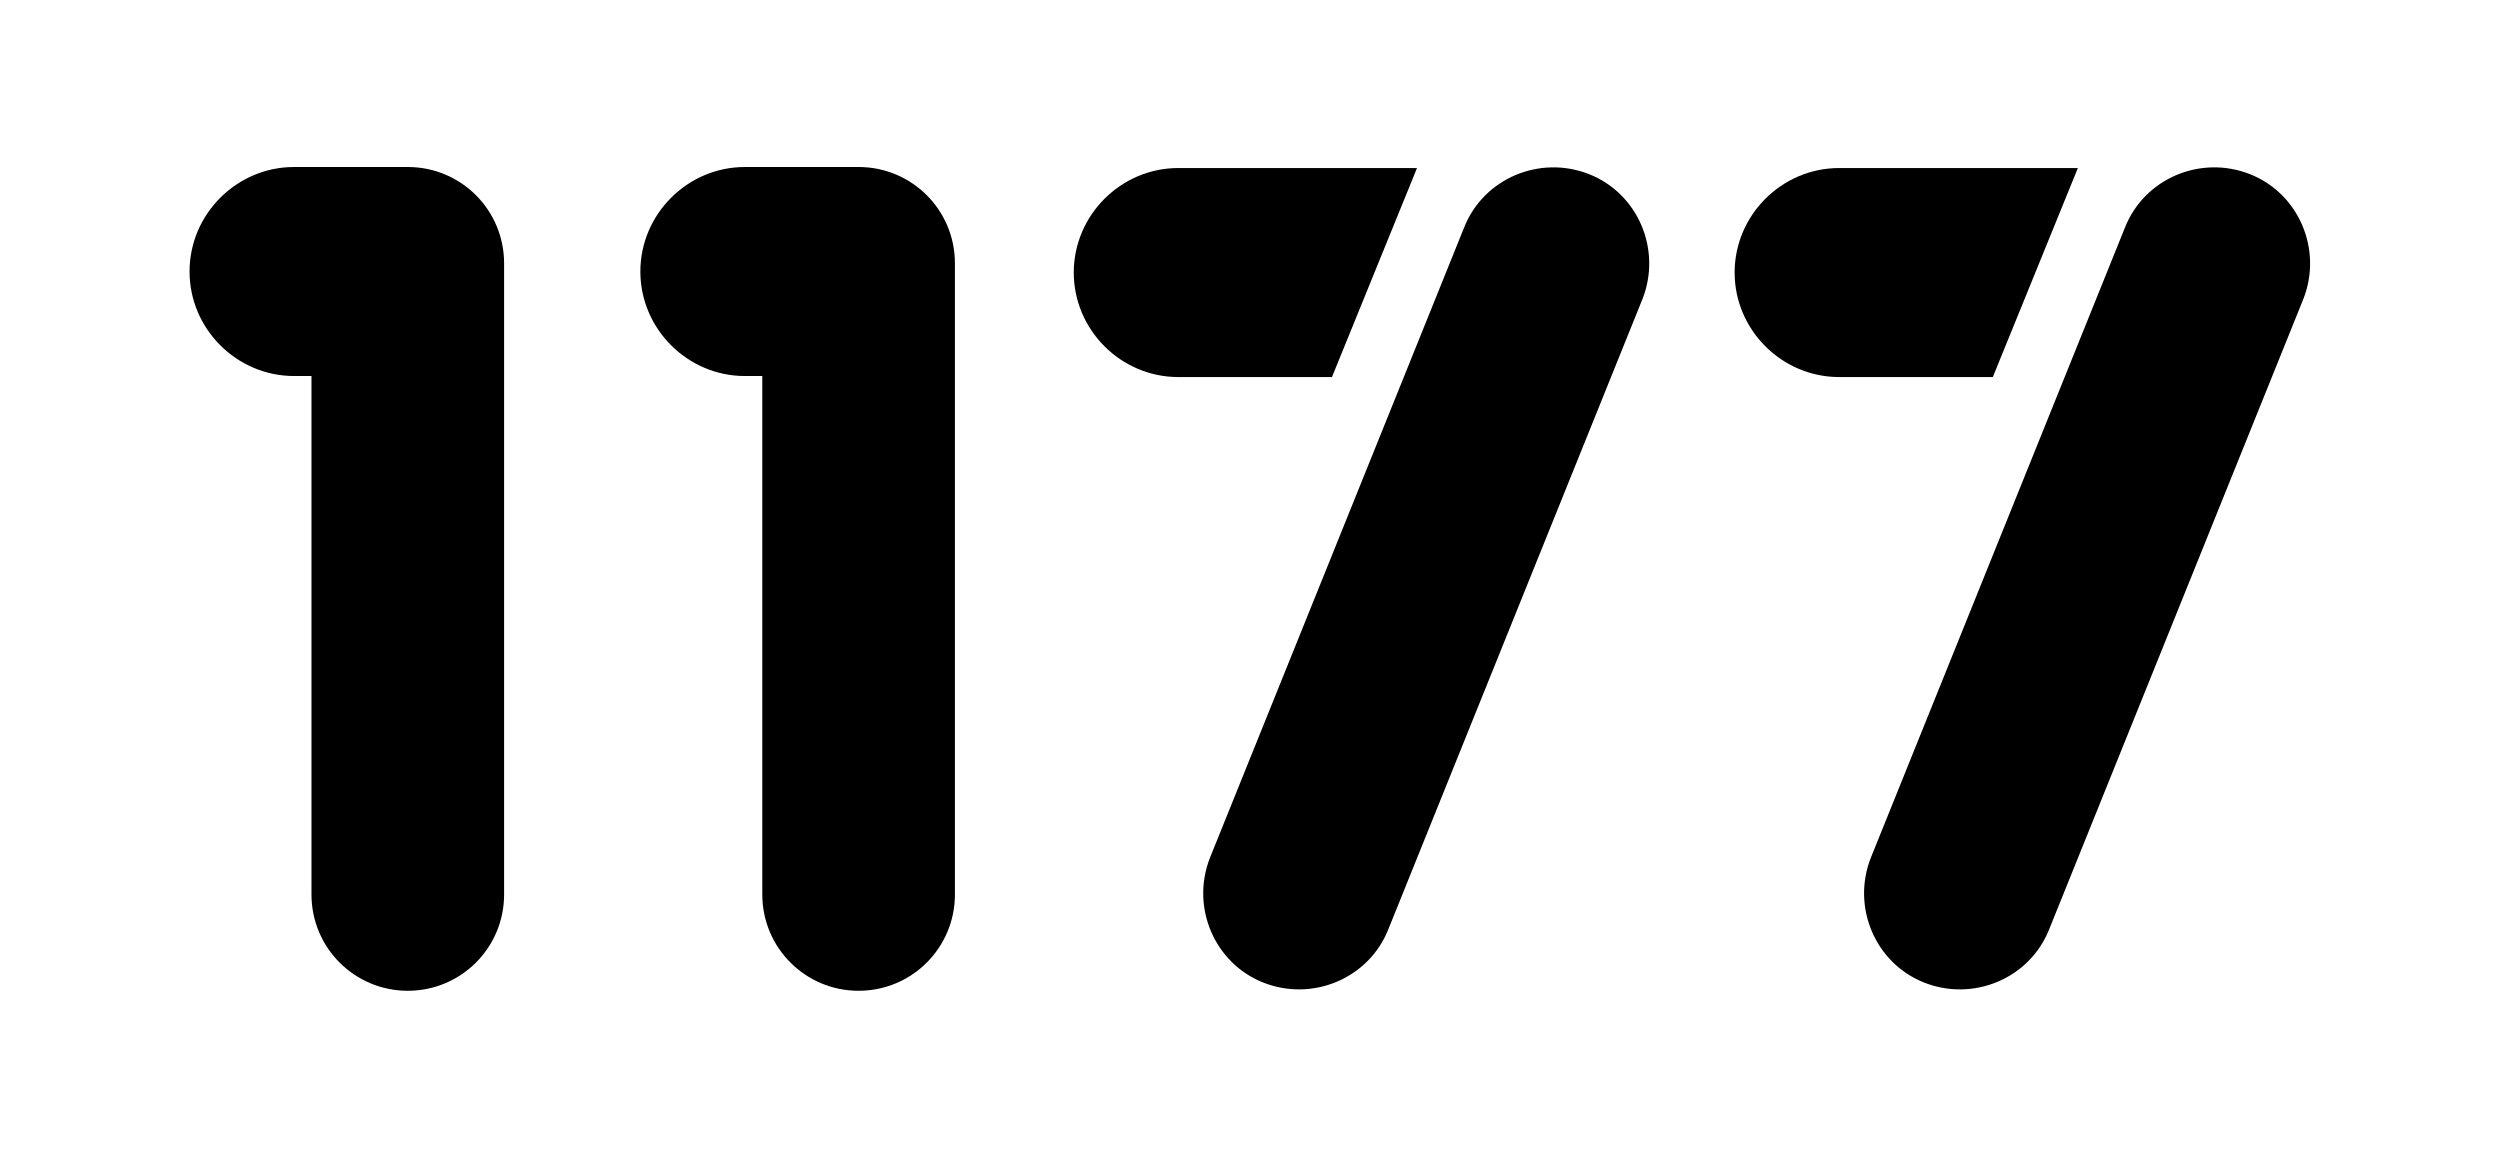 <svg xmlns="http://www.w3.org/2000/svg" viewBox="0 0 244 113"><g><g id="S&#xF6;rmland"><g><path d="M30.4,87.3c0,5.2,4.2,9.4,9.4,9.4s9.4-4.2,9.4-9.4V25.7c0-5.2-4.2-9.4-9.4-9.4h-11.1c-5.6,0-10.2,4.6-10.2,10.2s4.6,10.2,10.2,10.2h1.7v50.5Z"></path><path d="M74.4,36.8v50.5c0,5.2,4.2,9.4,9.4,9.4s9.4-4.2,9.4-9.4V25.7c0-5.2-4.2-9.4-9.4-9.4h-11.1c-5.6,0-10.2,4.6-10.2,10.2s4.6,10.2,10.2,10.2h1.7,0Z"></path><g><path d="M179.5,36.8h15l8.3-20.4h-23.3c-5.6,0-10.2,4.6-10.2,10.2s4.6,10.2,10.2,10.2Z"></path><path d="M219.6,17c-4.8-1.9-10.3.4-12.2,5.2l-24.8,61.5c-1.9,4.8.4,10.3,5.2,12.2,4.8,1.9,10.3-.4,12.2-5.2l24.8-61.5c1.9-4.8-.4-10.3-5.2-12.2Z"></path></g><g><path d="M115,36.8h15l8.3-20.4h-23.3c-5.6,0-10.2,4.6-10.2,10.2s4.6,10.2,10.2,10.2Z"></path><path d="M155.1,17c-4.8-1.9-10.3.4-12.2,5.2l-24.8,61.5c-1.9,4.8.4,10.3,5.2,12.2,4.8,1.9,10.3-.4,12.2-5.2l24.8-61.5c1.9-4.8-.4-10.3-5.2-12.2h0Z"></path></g></g></g></g></svg>